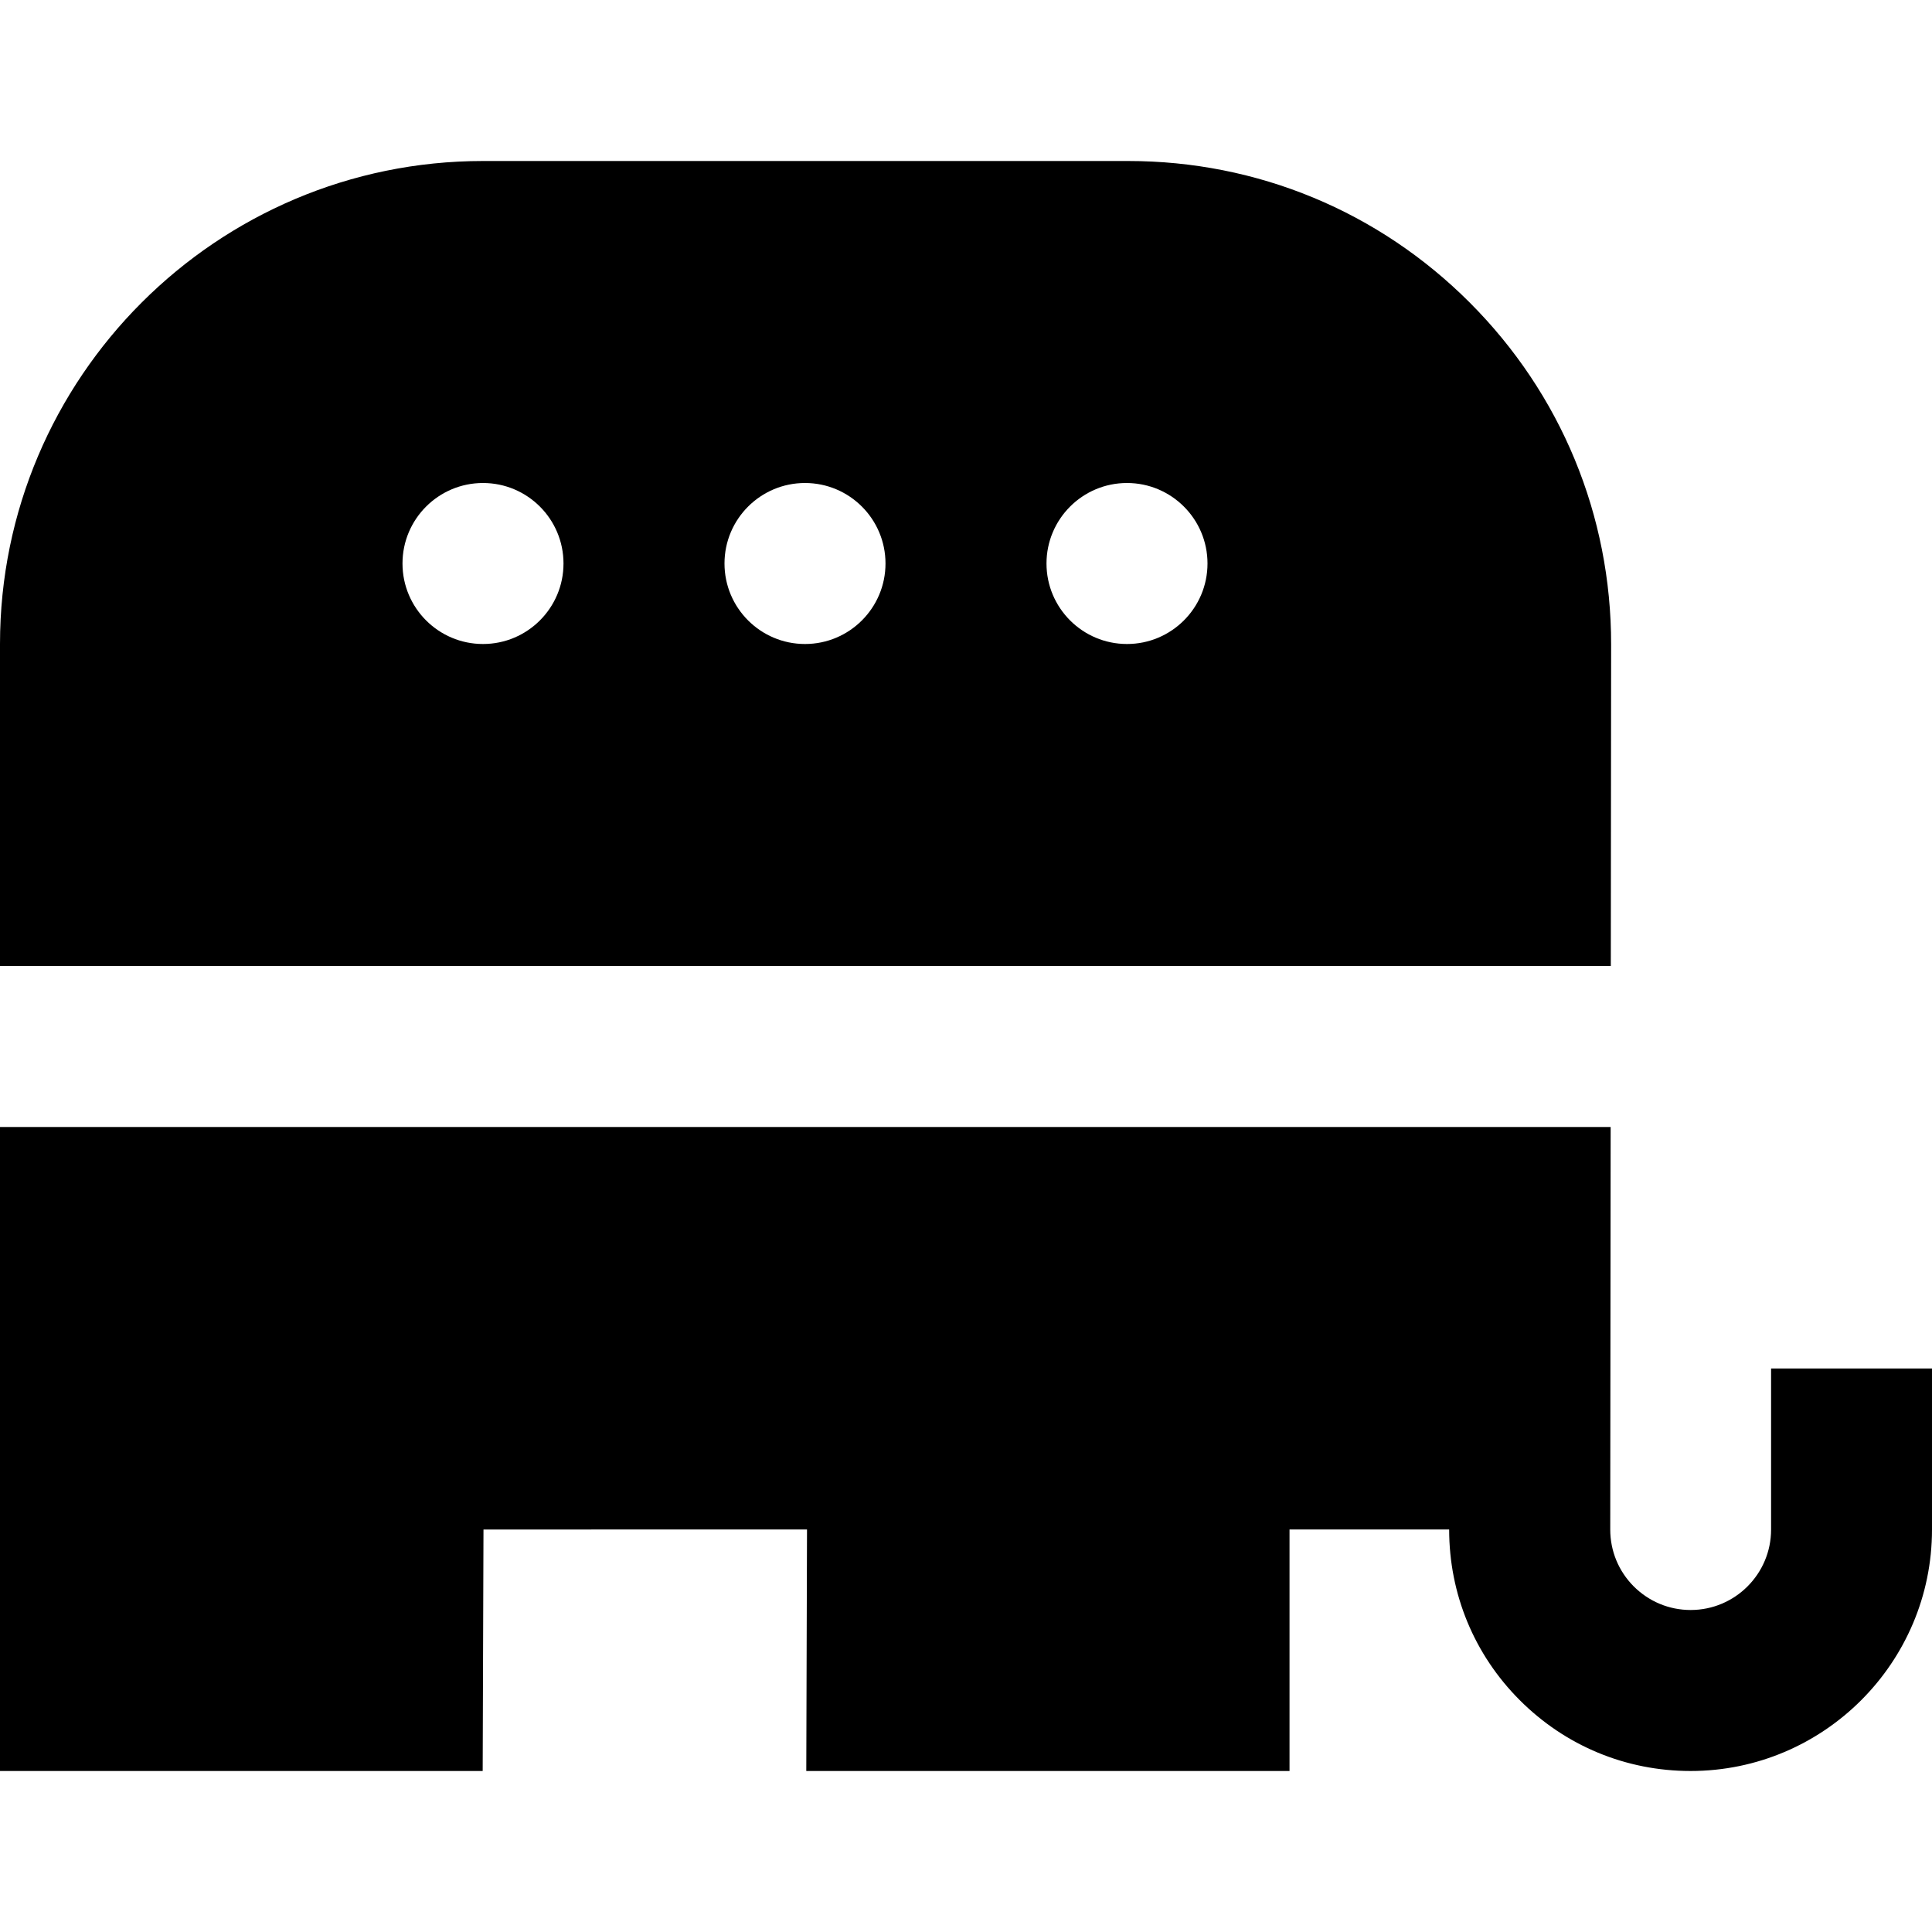 <?xml version="1.0" encoding="UTF-8"?>
<svg xmlns="http://www.w3.org/2000/svg" id="Layer_1" data-name="Layer 1" viewBox="0 0 24 24" width="512" height="512"><path d="M20.01,12l.004-3.994c.001-1.604-.622-3.111-1.755-4.246s-2.641-1.76-4.245-1.76H6C2.691,2,0,4.691,0,8v4H20.01Zm-6.01-6c.552,0,1,.448,1,1s-.448,1-1,1-1-.448-1-1,.448-1,1-1Zm-4,0c.552,0,1,.448,1,1s-.448,1-1,1-1-.448-1-1,.448-1,1-1Zm-4,0c.552,0,1,.448,1,1s-.448,1-1,1-1-.448-1-1,.448-1,1-1Zm18,11v2.001c0,1.653-1.345,2.999-2.999,2.999-.802,0-1.555-.312-2.122-.88-.566-.566-.877-1.319-.877-2.12h-1.983v3h-6.003l.009-3H6.006l-.01,3H0V14H20.008l-.005,5c0,.268,.104,.518,.292,.707,.189,.188,.439,.293,.707,.293,.551,0,.999-.448,.999-.999v-2.001h2Z"/></svg>
